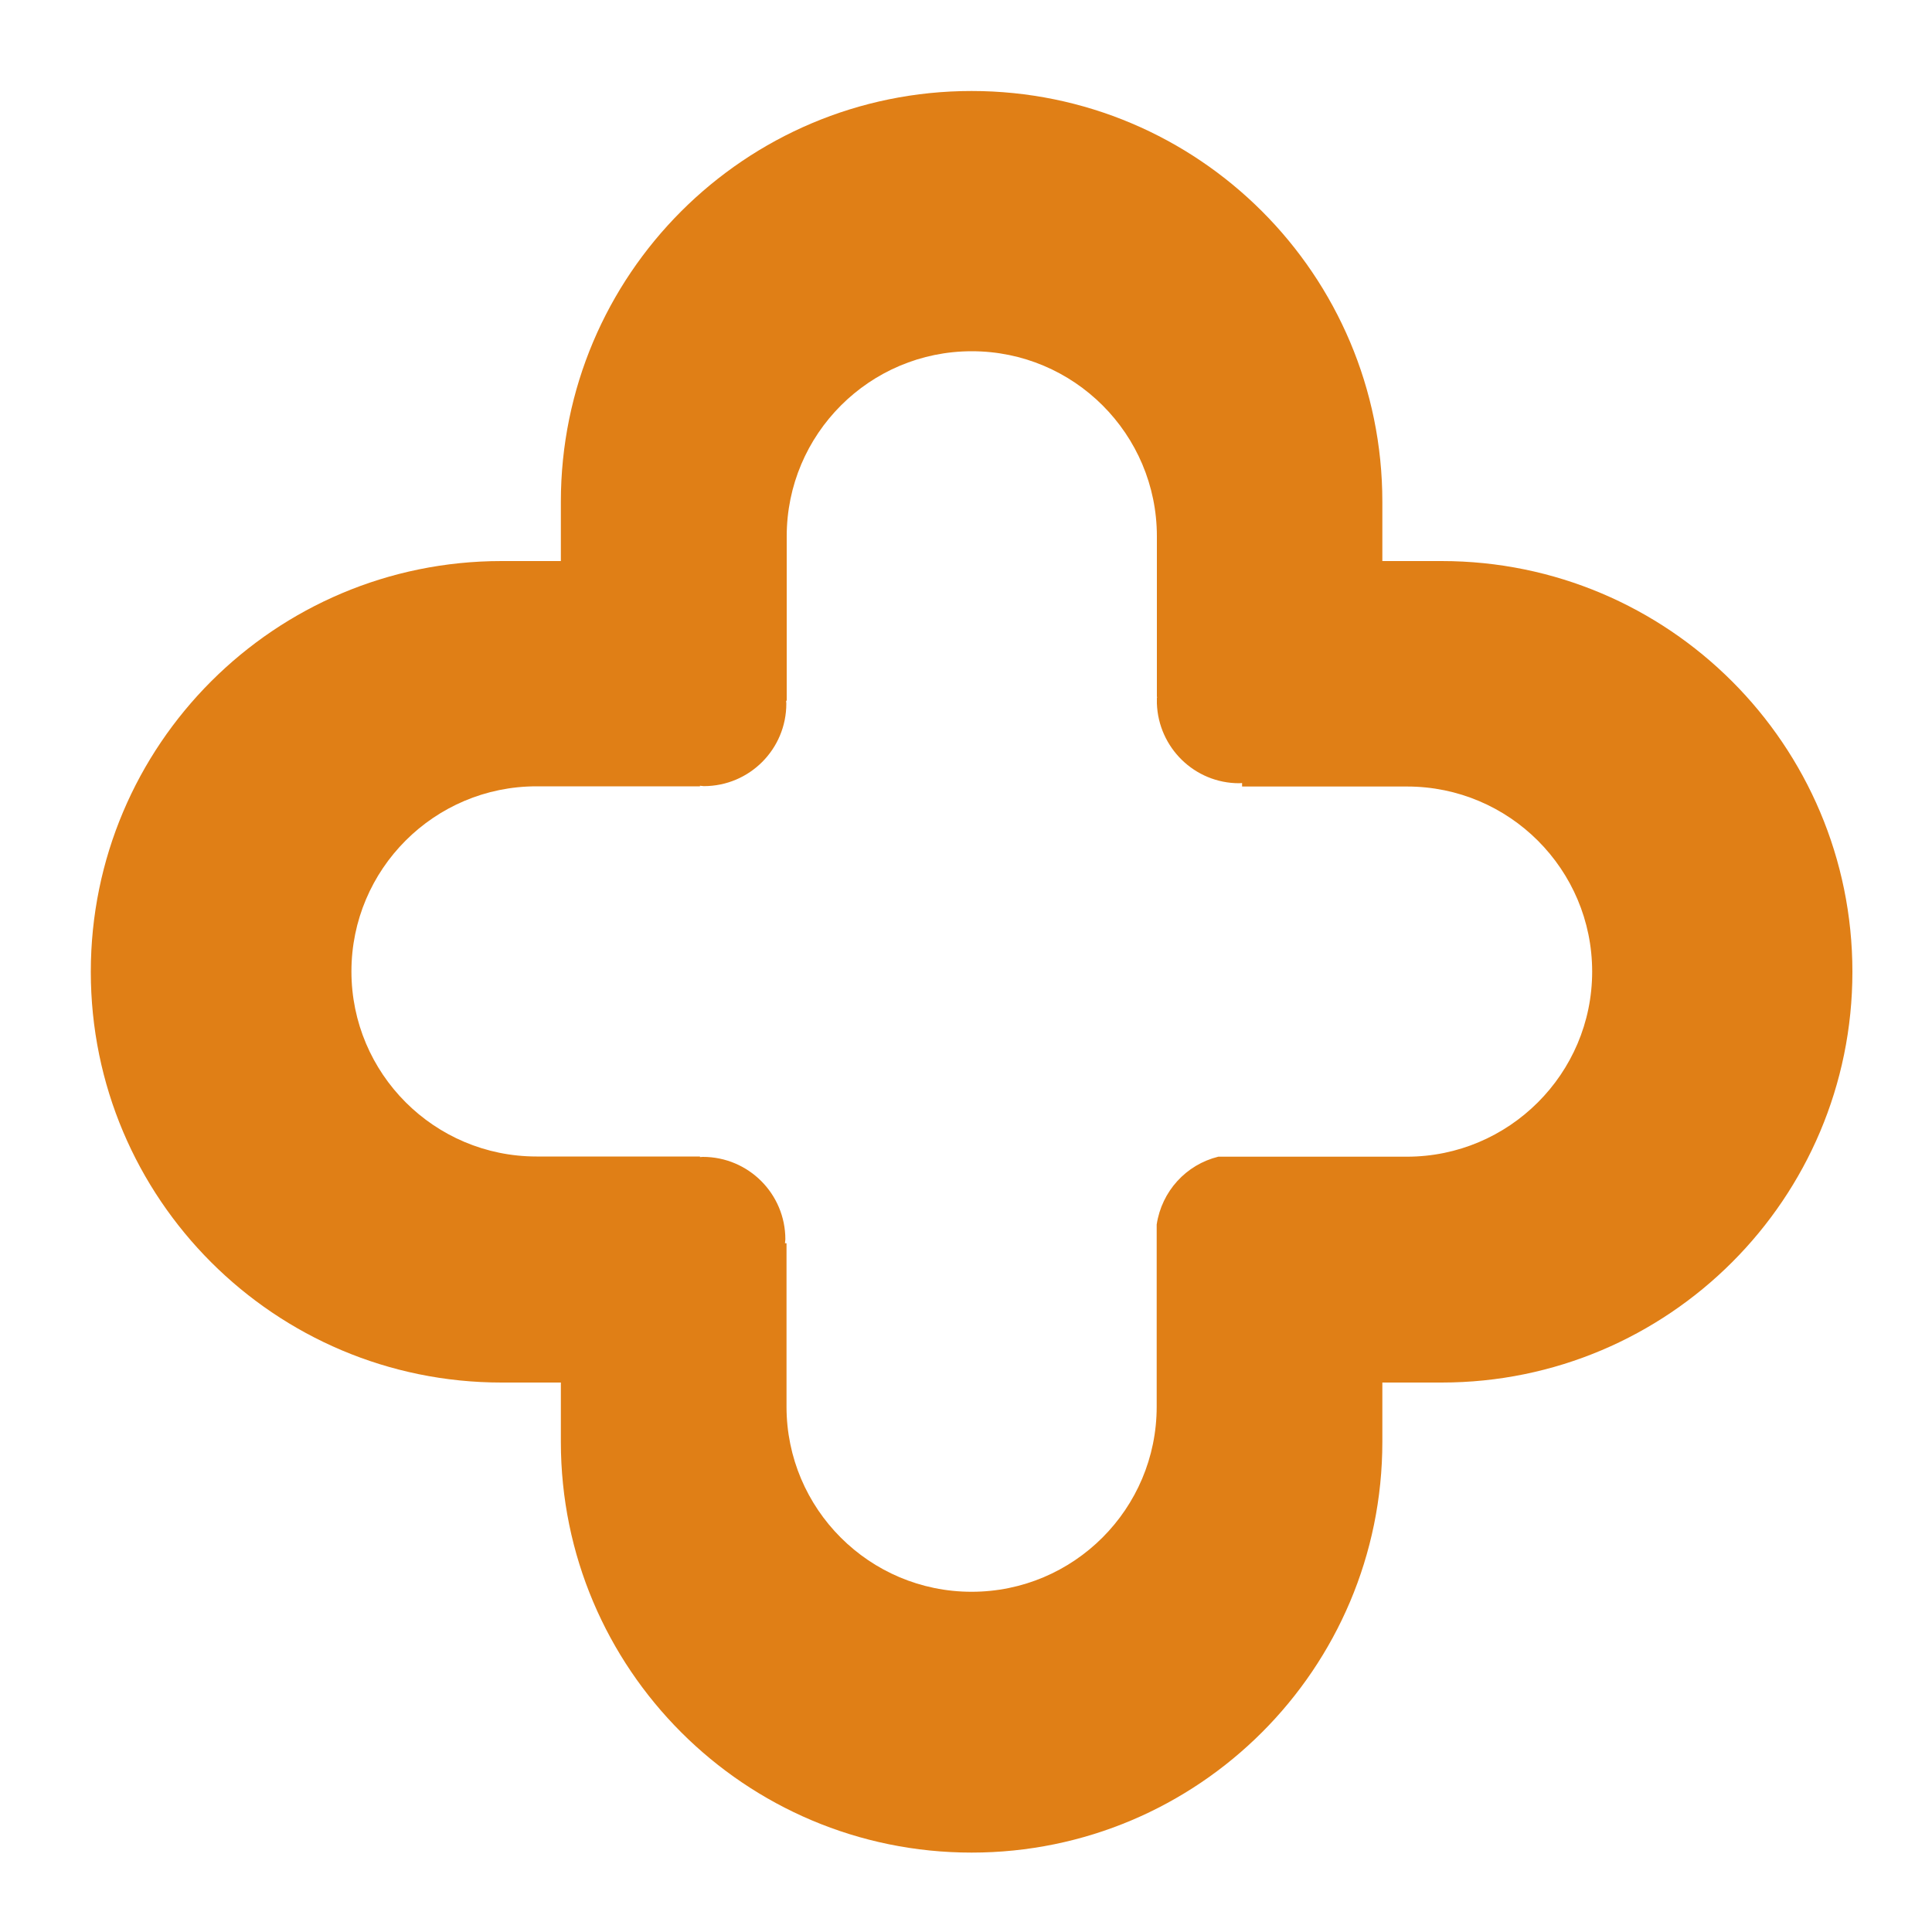 <?xml version="1.0" encoding="utf-8"?>
<!-- Generator: Adobe Illustrator 27.2.0, SVG Export Plug-In . SVG Version: 6.00 Build 0)  -->
<svg version="1.1" id="レイヤー_1" xmlns="http://www.w3.org/2000/svg" xmlns:xlink="http://www.w3.org/1999/xlink" x="0px"
	 y="0px" viewBox="0 0 100 100" style="enable-background:new 0 0 100 100;" xml:space="preserve">
<style type="text/css">
	.st0{fill:#E07F16;}
</style>
<path class="st0" d="M74.62,29.04h-3.07v-3.07c0-11.74-9.52-21.26-21.26-21.26h0c-11.74,0-21.26,9.52-21.26,21.26v3.07h-3.07
	c-11.74,0-21.26,9.52-21.26,21.26s9.52,21.26,21.26,21.26h3.07v3.07c0,11.74,9.52,21.26,21.26,21.26h0
	c11.74,0,21.26-9.52,21.26-21.26v-3.07h3.07c11.74,0,21.26-9.52,21.26-21.26S86.36,29.04,74.62,29.04z M72.82,59.87h-9.76
	c-1.67,0.41-2.93,1.79-3.19,3.51v9.43c0,5.29-4.29,9.58-9.58,9.58c-5.29,0-9.58-4.29-9.58-9.58v-8.46h-0.08
	c0-0.07,0.02-0.13,0.02-0.2c0-2.36-1.91-4.27-4.27-4.27c-0.05,0-0.1,0.01-0.15,0.01v-0.03h-8.46c-5.29,0-9.58-4.29-9.58-9.58
	s4.29-9.58,9.58-9.58h8.46v-0.03c0.07,0,0.13,0.02,0.2,0.02c2.36,0,4.27-1.91,4.27-4.27c0-0.05-0.01-0.1-0.01-0.15h0.03v-8.51
	c0-5.29,4.29-9.58,9.58-9.58c5.29,0,9.58,4.29,9.58,9.58v8.31h0.01c0,0.02,0,0.04-0.01,0.06v0.28c0.08,2.29,1.95,4.13,4.26,4.13
	c0.05,0,0.1-0.01,0.15-0.01v0.18h8.54c5.29,0,9.58,4.29,9.58,9.58S78.1,59.87,72.82,59.87z"/>
</svg>
